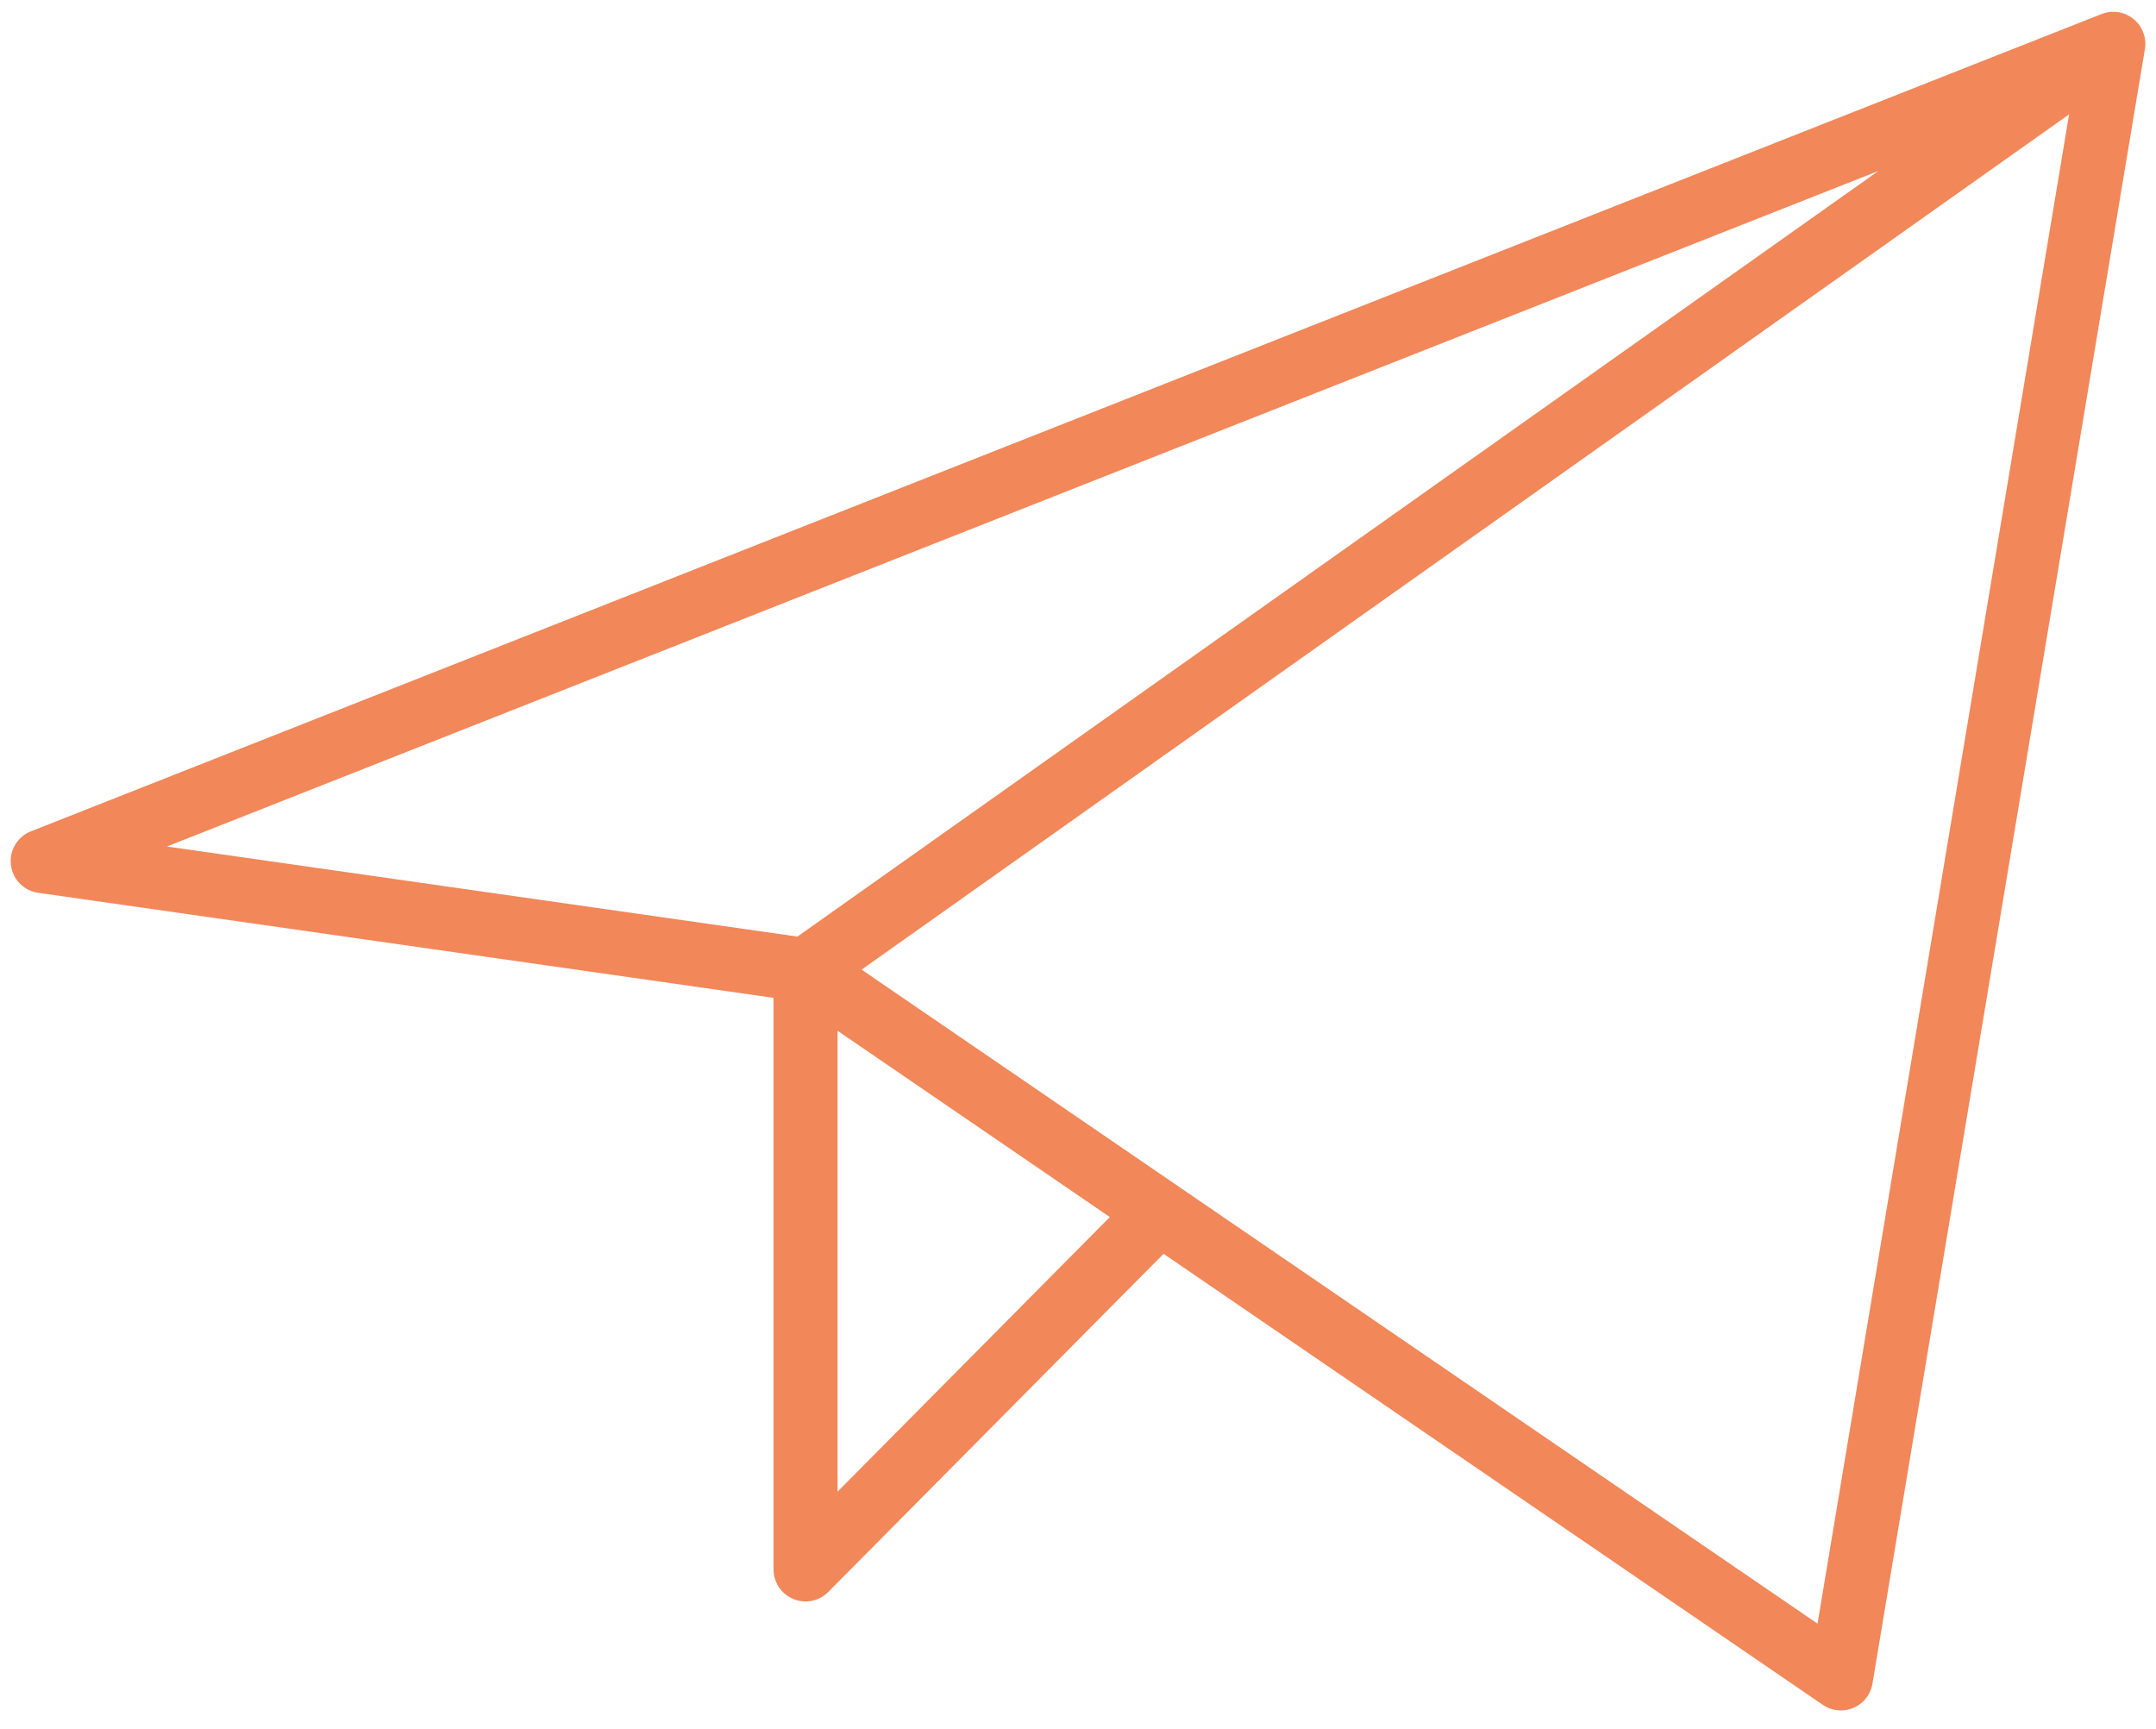 <?xml version="1.0" encoding="UTF-8"?> <svg xmlns="http://www.w3.org/2000/svg" width="101" height="81" viewBox="0 0 101 81" fill="none"> <path d="M37.737 45.447V73.526L54.323 56.796M99 2.053L2 40.342L37.737 45.447L99 2.053ZM99 2.053L86.237 78.632L37.737 45.447L99 2.053ZM99 2.053L37.737 45.447L99 2.053Z" stroke="#F28759" stroke-width="3" stroke-linecap="round" stroke-linejoin="round"></path> </svg> 